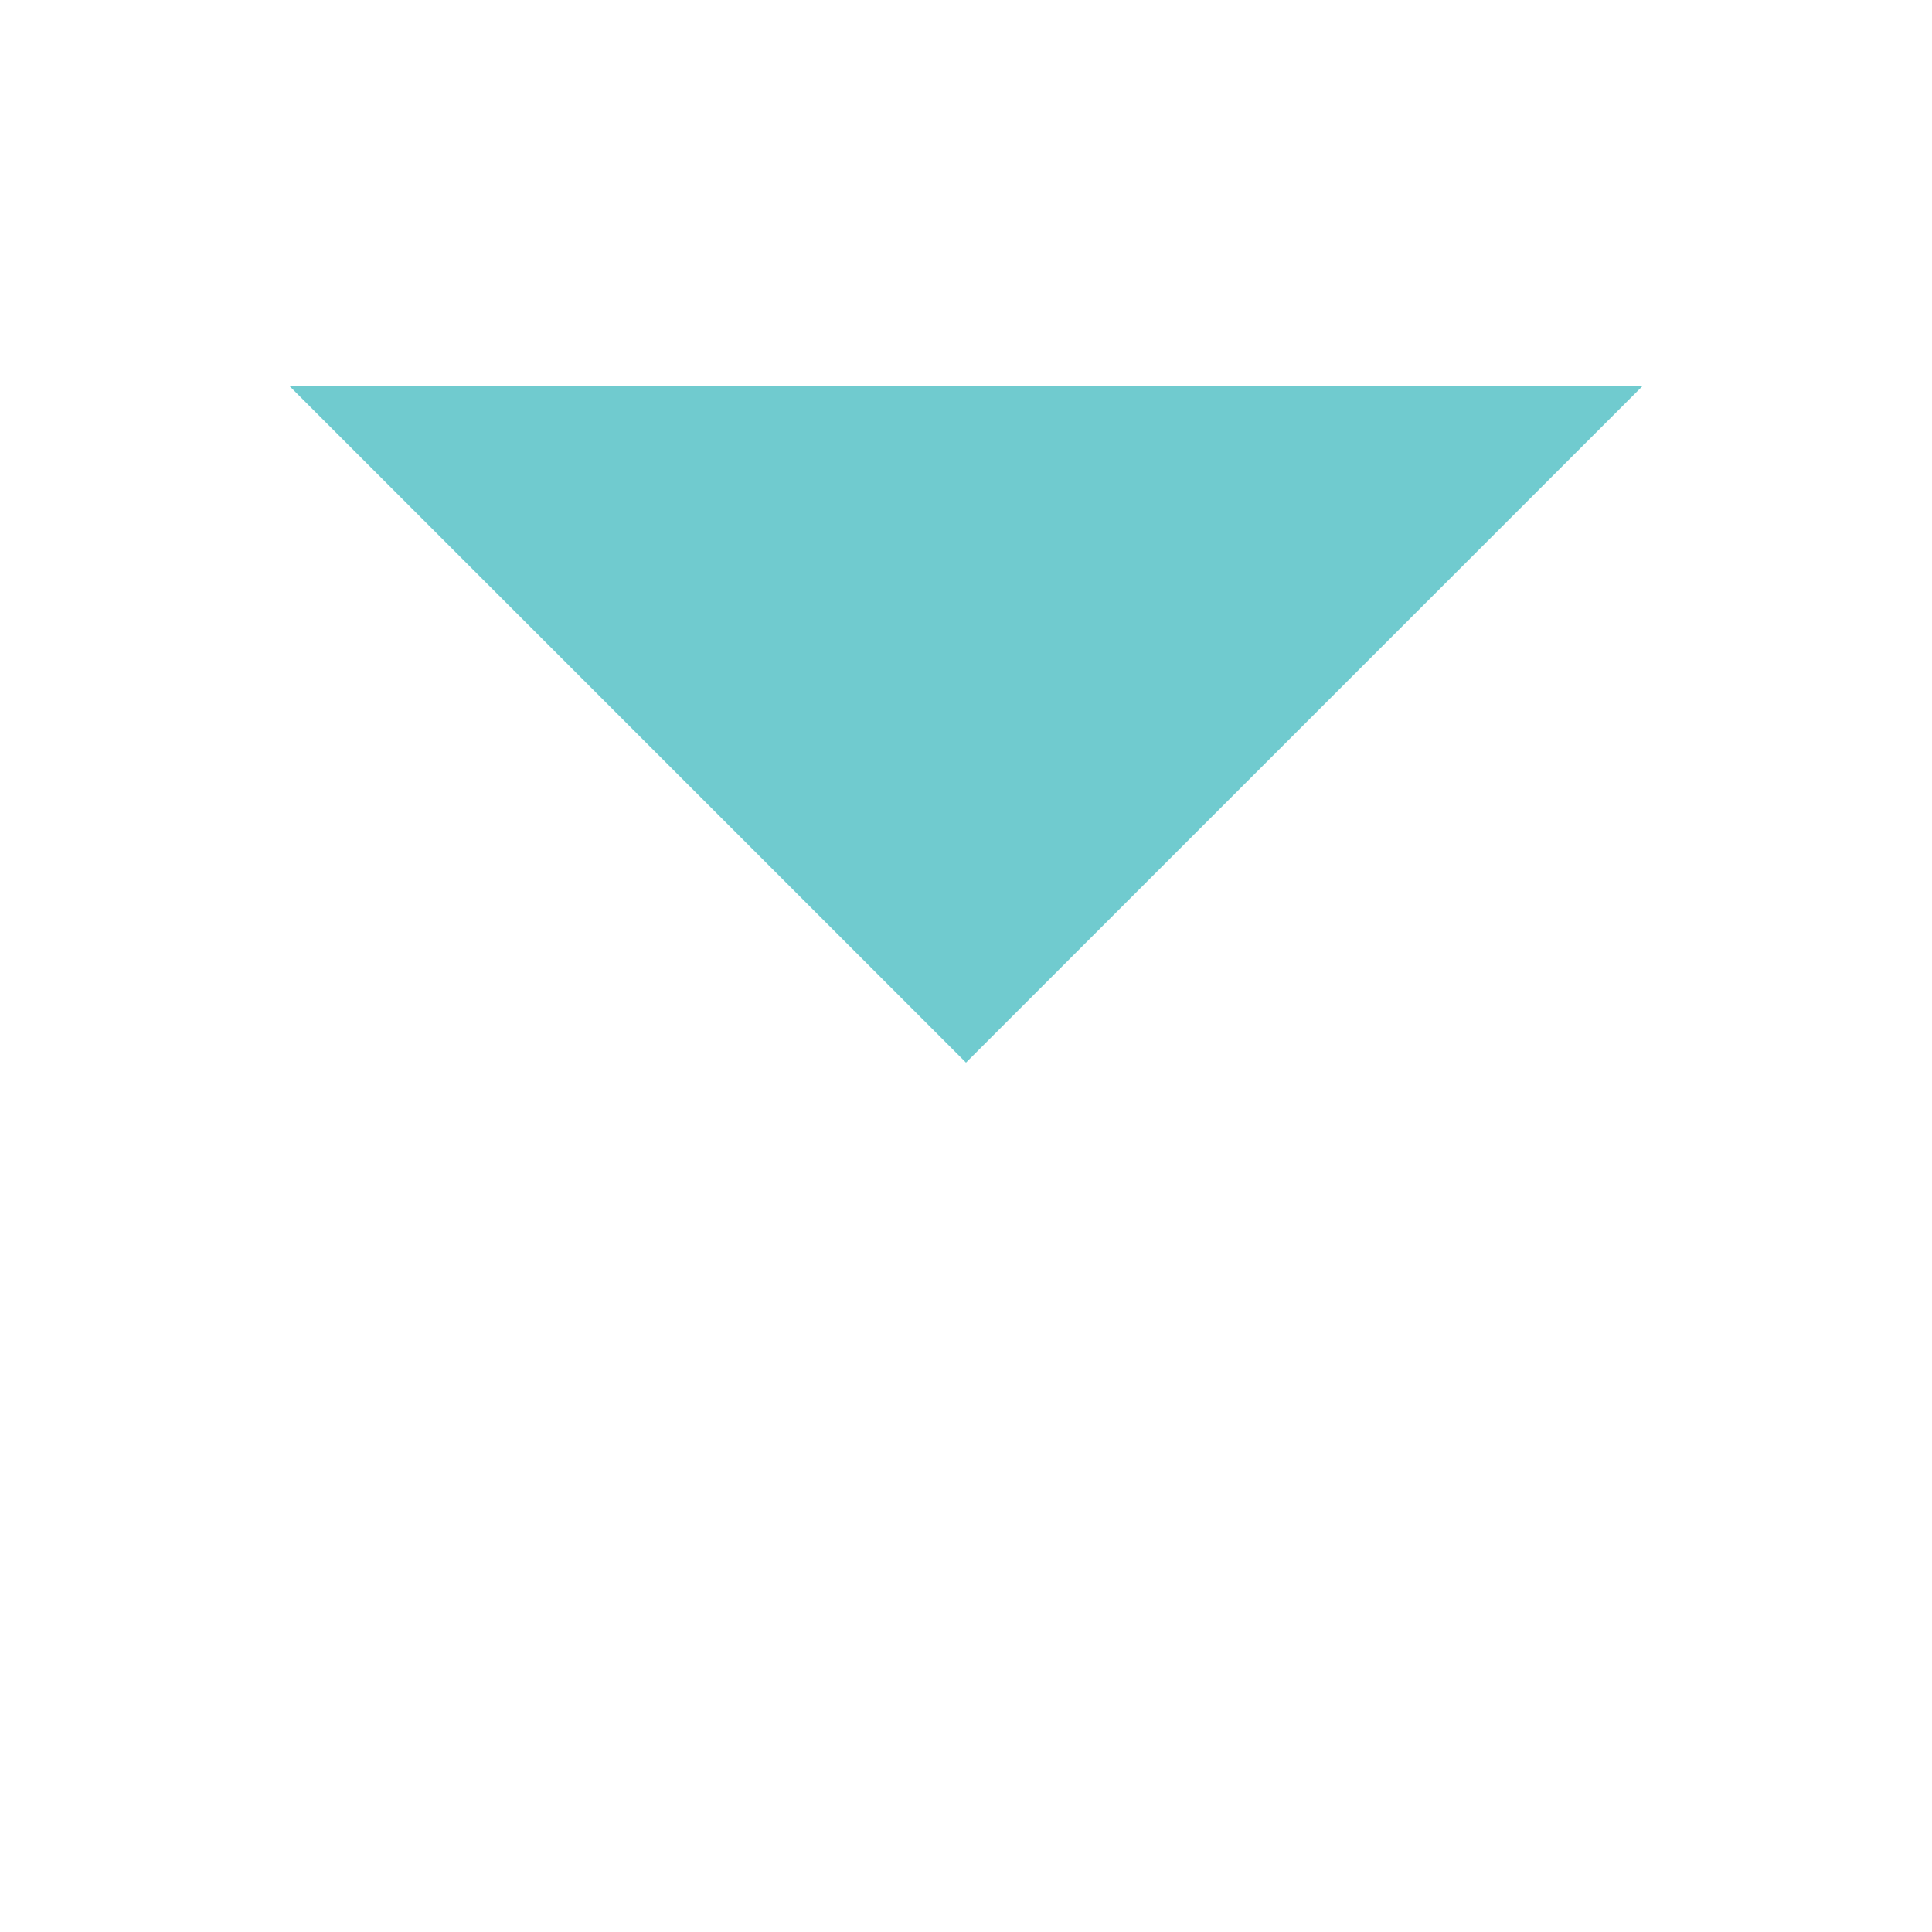 <svg width="40" height="40" viewBox="0 0 40 40" fill="none" xmlns="http://www.w3.org/2000/svg">
	<style>
	@keyframes animate {
		0% {
			transform: translateY(0);
		}
		100% {
			transform: translateY(10px);
		}
	}
	path {
		fill: #70CBCF;
		animation: animate 2s alternate infinite ease-in-out;
	}
	</style>
	<path d="M20 22L6 8H34L20 22Z" />
</svg>
